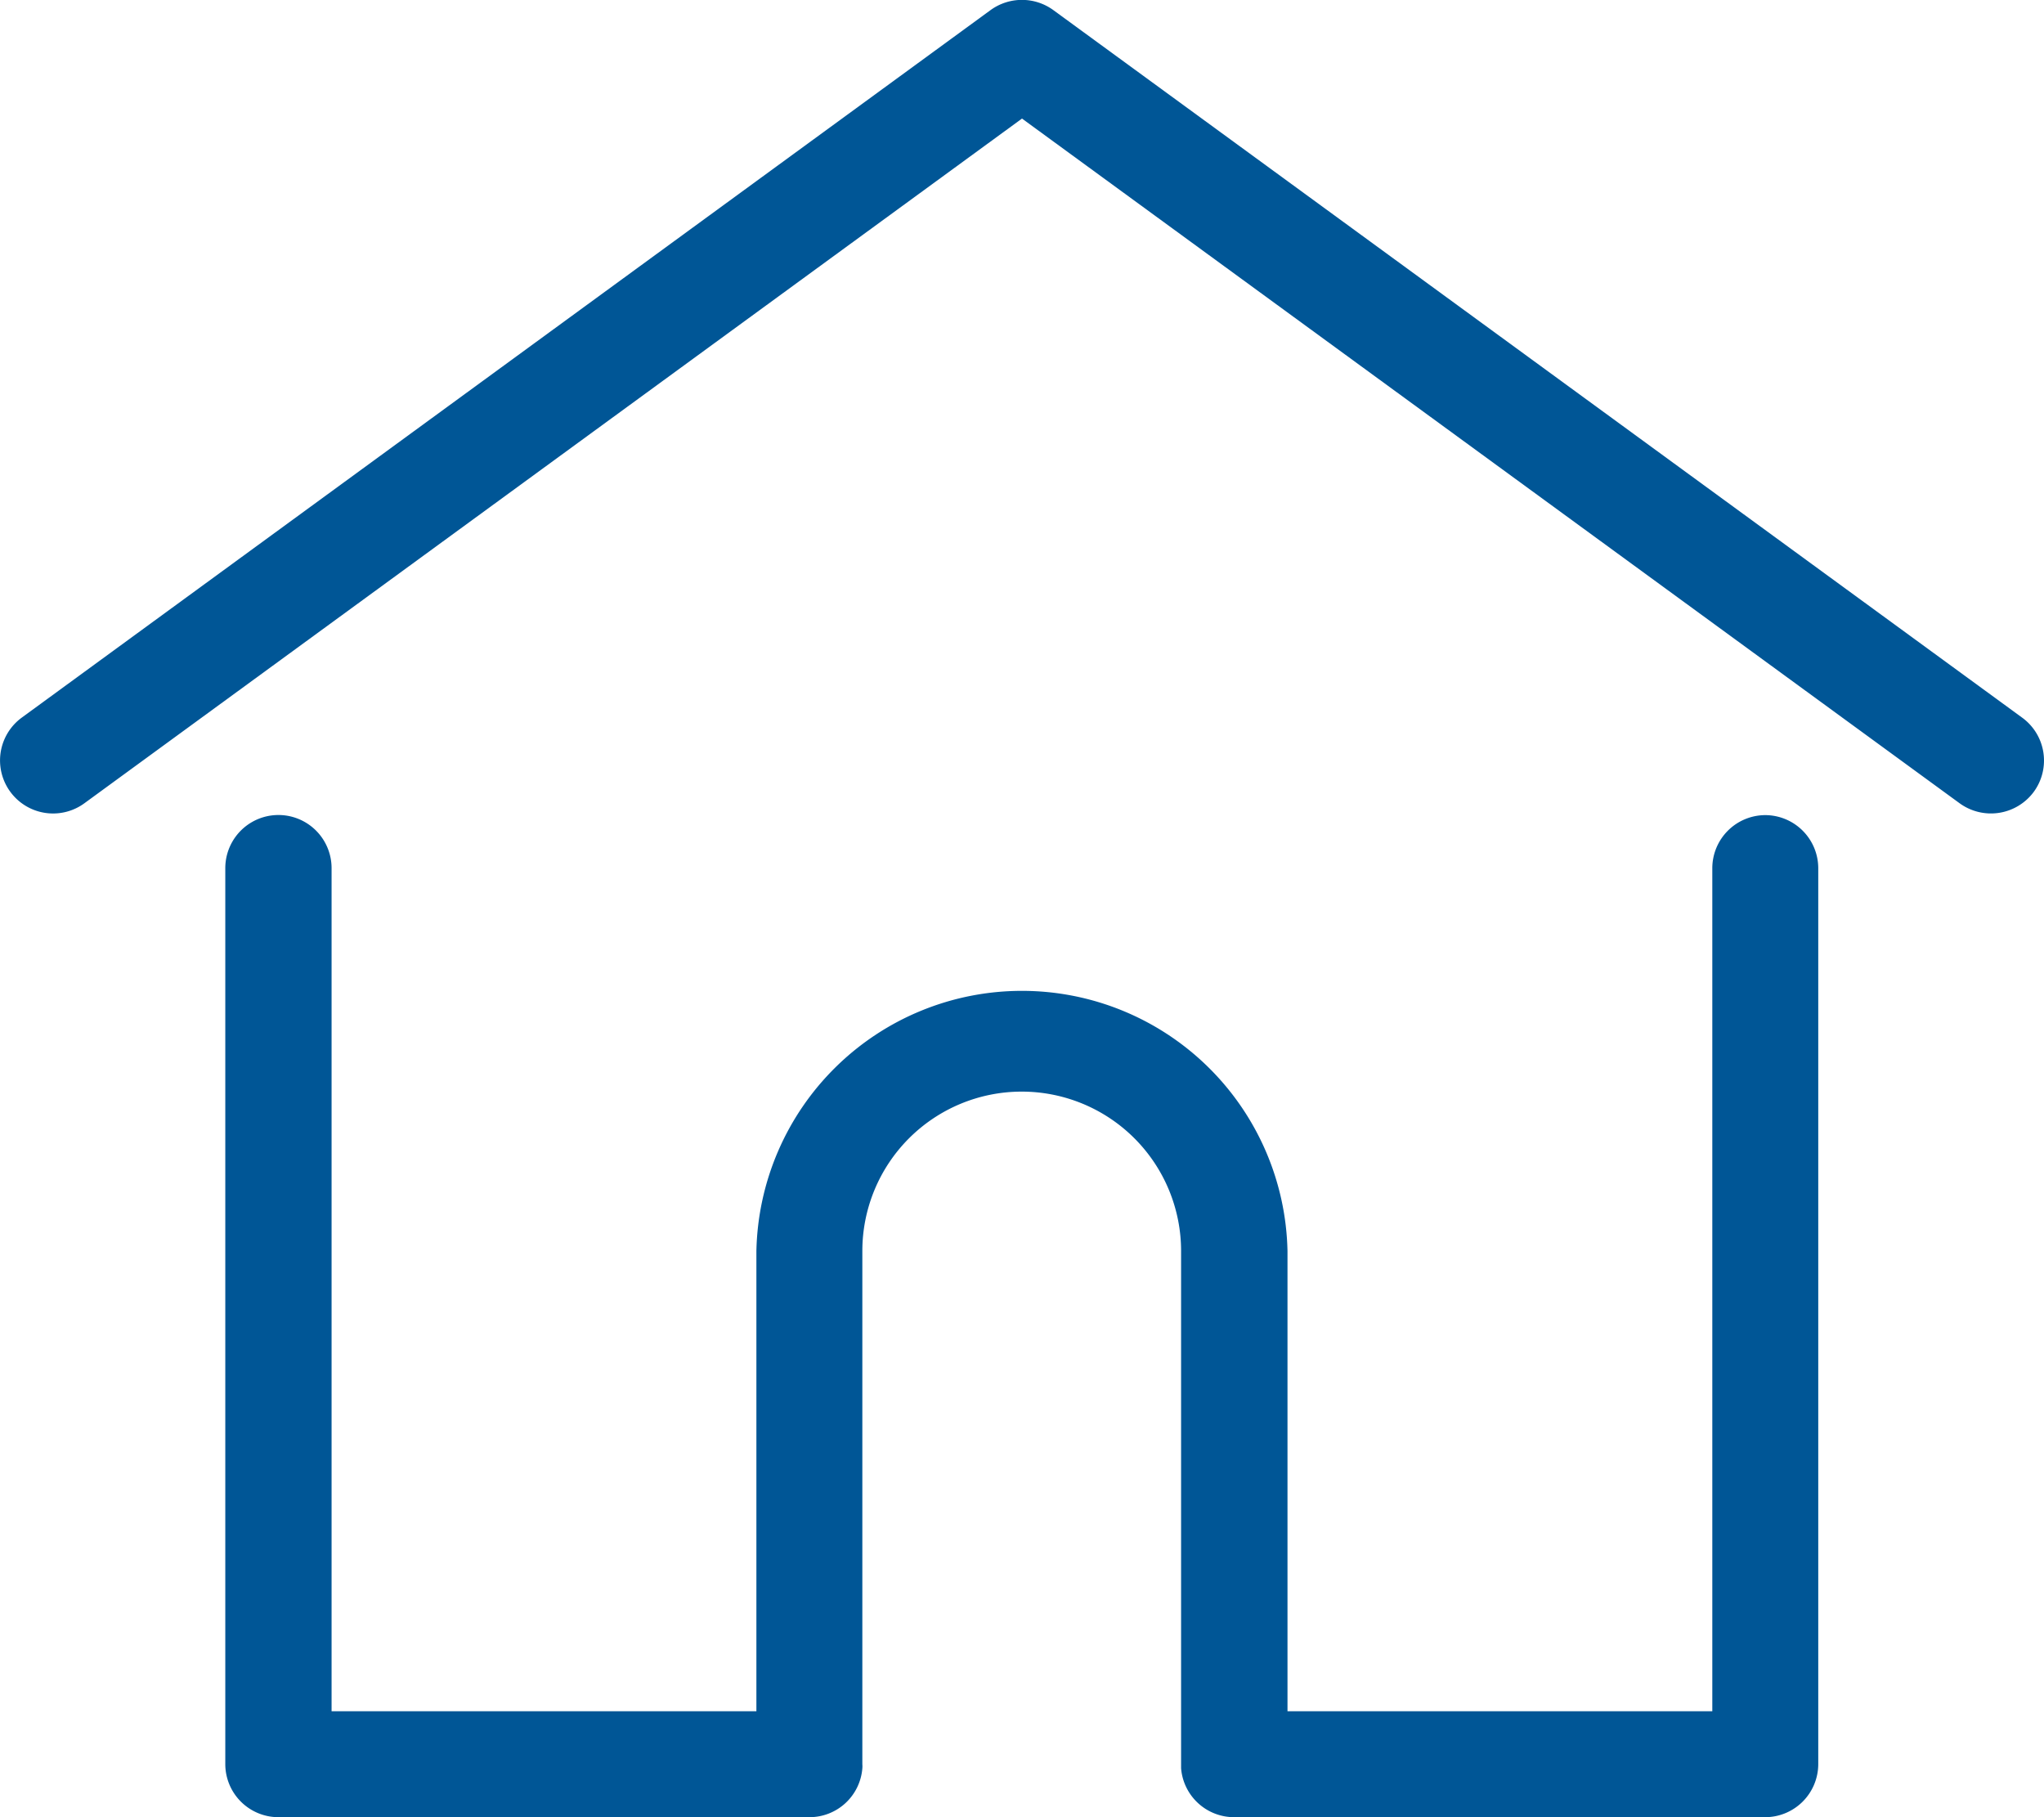 <svg xmlns="http://www.w3.org/2000/svg" width="18" height="16" viewBox="0 0 18 16">
  <defs>
    <style>
      .cls-1 {
        fill: #005696;
        fill-rule: evenodd;
      }
    </style>
  </defs>
  <path class="cls-1" d="M407.808,420.319l-8.532-6.23a0.47,0.47,0,0,0-.553,0l-8.532,6.23a0.467,0.467,0,1,0,.553.753L399,415.044l8.256,6.028a0.469,0.469,0,0,0,.654-0.1A0.467,0.467,0,0,0,407.808,420.319Zm-2.261.858a0.468,0.468,0,0,0-.468.467v7.423h-3.741v-4.052a2.339,2.339,0,0,0-4.677,0v4.052H392.92v-7.423a0.468,0.468,0,0,0-.936,0v7.89a0.468,0.468,0,0,0,.468.466h4.677a0.467,0.467,0,0,0,.465-0.43,0.206,0.206,0,0,0,0-.036v-4.519a1.4,1.4,0,0,1,2.807,0v4.519c0,0.013,0,.025,0,0.035a0.468,0.468,0,0,0,.466.431h4.677a0.468,0.468,0,0,0,.468-0.466v-7.89A0.468,0.468,0,0,0,405.547,421.177Z" transform="translate(-390 -414)"/>
</svg>
